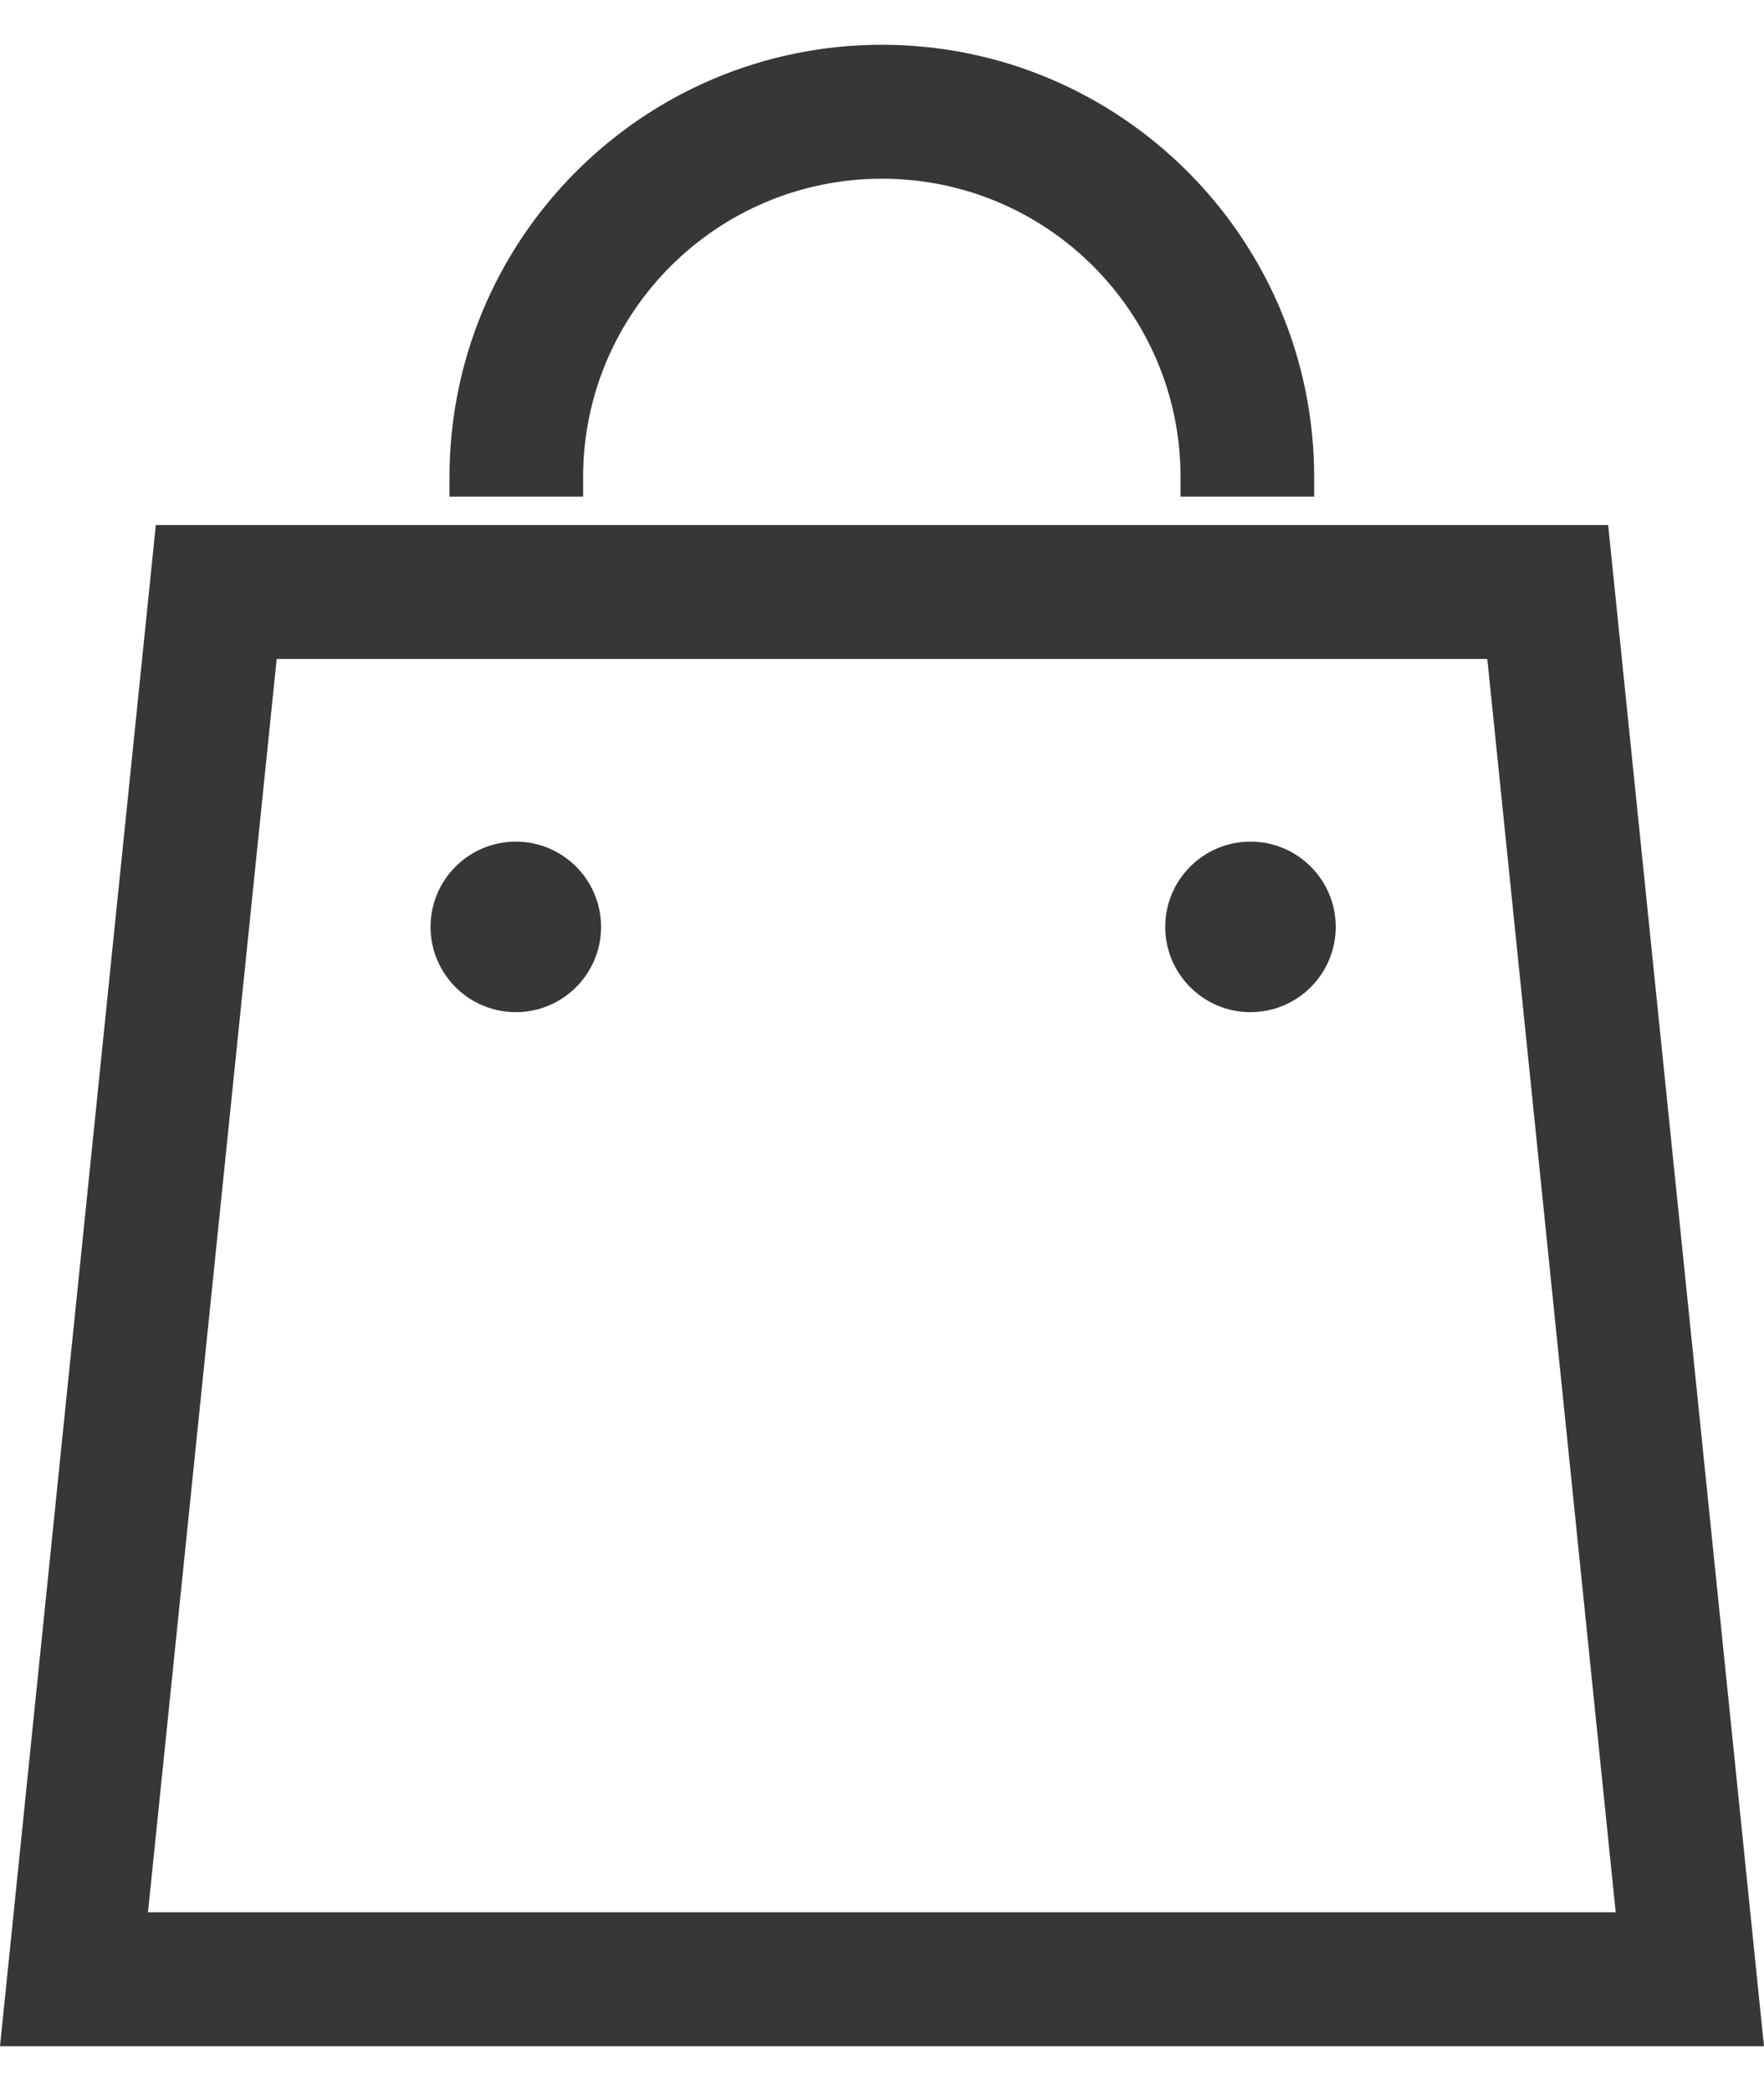 <?xml version="1.0" encoding="UTF-8"?>
<svg xmlns="http://www.w3.org/2000/svg" width="54" height="64" viewBox="0 0 54 64" fill="#373737">
<path d="m49.23,16.07H4.77S0,62.63,0,62.63h54l-4.77-46.55Zm-3.7,4.1l3.93,38.36H4.53l3.94-38.36h37.06Z"/>
<path d="m27,1.37c-7.31,0-13.24,5.93-13.24,13.24v.59h4.09v-.59c0-5.05,4.1-9.14,9.15-9.14s9.14,4.09,9.14,9.14v.59h4.09v-.59c0-7.31-5.93-13.24-13.24-13.24Z"/>
<path d="m18.4,28.37c0,1.44-1.17,2.61-2.61,2.61-1.44,0-2.61-1.17-2.61-2.61,0-1.44,1.17-2.61,2.61-2.61s2.61,1.17,2.61,2.61h0"/>
<path d="m40.89,28.37c0,1.44-1.17,2.61-2.61,2.61-1.44,0-2.61-1.17-2.61-2.61s1.17-2.61,2.61-2.61h0c1.44,0,2.61,1.17,2.61,2.61"/>
</svg>
